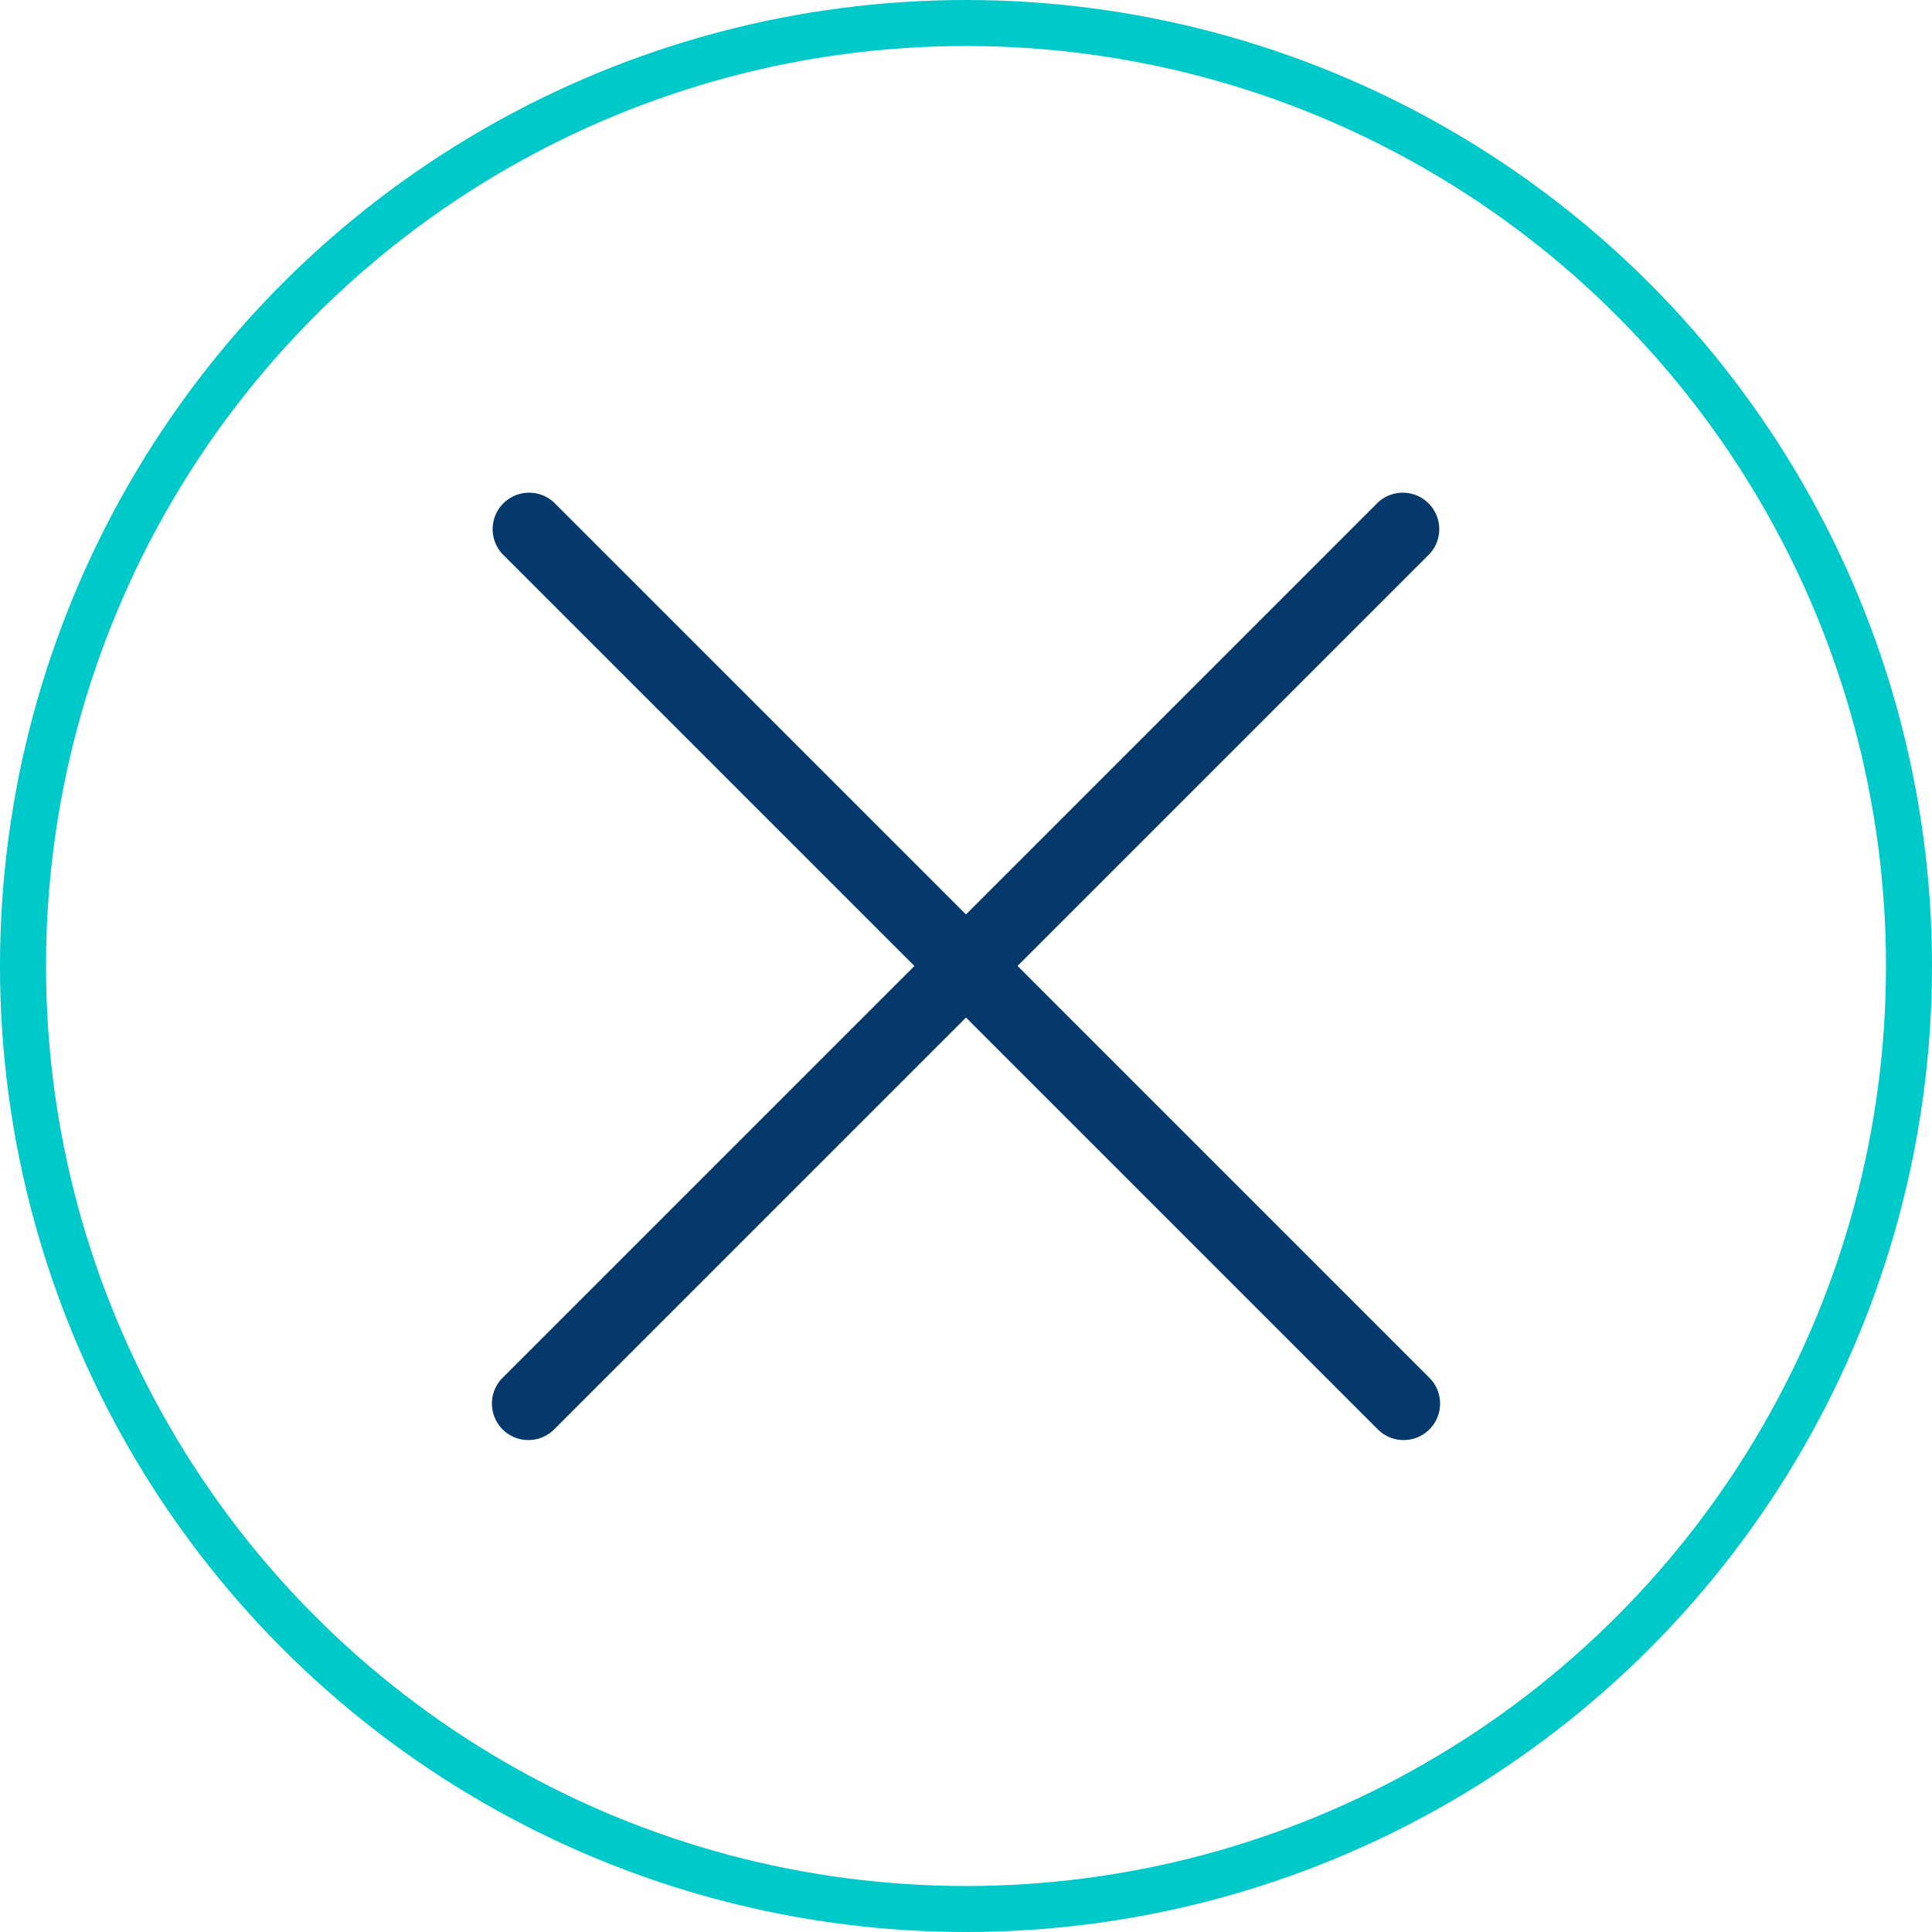 <svg id="Close" xmlns="http://www.w3.org/2000/svg" width="42" height="42" viewBox="0 0 42 42">
  <g id="Elipse_179" data-name="Elipse 179" fill="none" stroke="#00c9c9" stroke-width="1">
    <circle cx="21" cy="21" r="21" stroke="none"/>
    <circle cx="21" cy="21" r="20.5" fill="none"/>
  </g>
  <path id="cross" d="M17.027,16.706l8.952-8.952a.793.793,0,0,0-1.121-1.121l-8.952,8.952L6.954,6.633A.793.793,0,0,0,5.833,7.754l8.952,8.952L5.833,25.658a.793.793,0,0,0,1.122,1.121l8.952-8.952,8.952,8.952a.793.793,0,1,0,1.122-1.121l-8.952-8.952Z" transform="translate(5.093 4.294)" fill="#05396b"/>
</svg>
